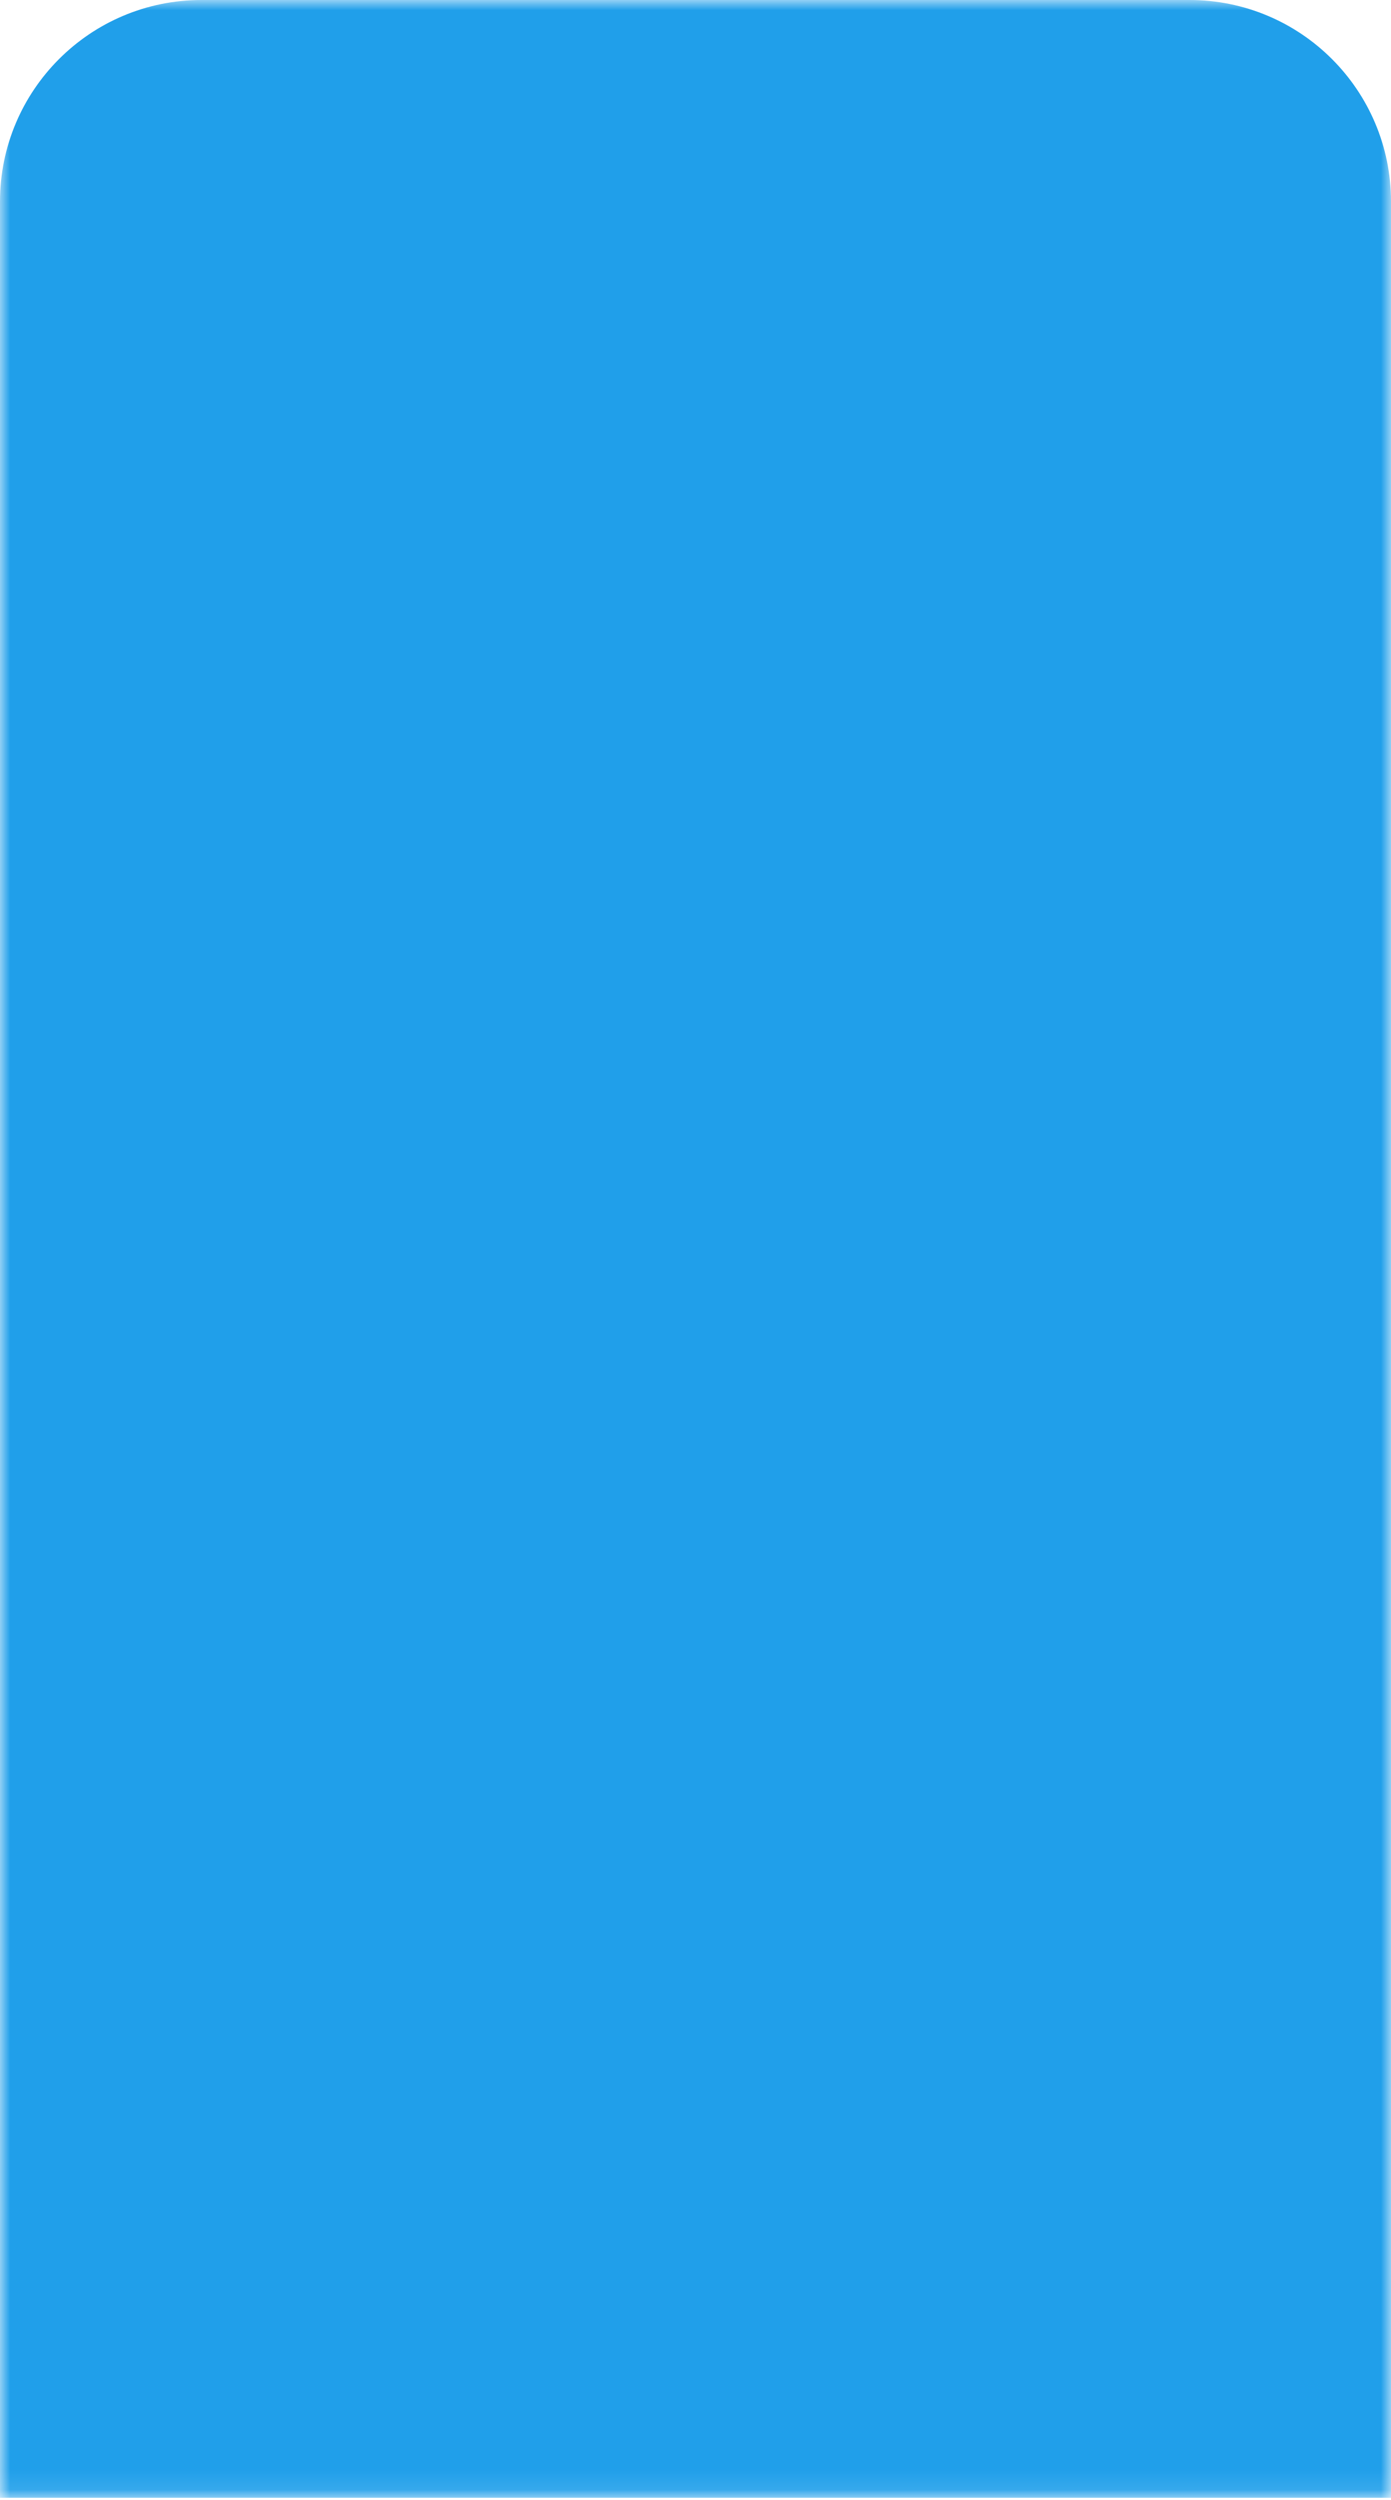 <?xml version="1.0" encoding="UTF-8"?>
<svg width="69px" height="124px" viewBox="0 0 69 124" version="1.1" xmlns="http://www.w3.org/2000/svg" xmlns:xlink="http://www.w3.org/1999/xlink">
    <title>Group 3</title>
    <defs>
        <polygon id="path-1" points="0 0 69 0 69 123.897 0 123.897"></polygon>
    </defs>
    <g id="Page-1" stroke="none" stroke-width="1" fill="none" fill-rule="evenodd">
        <g id="Group-3">
            <mask id="mask-2" fill="white">
                <use xlink:href="#path-1"></use>
            </mask>
            <g id="Clip-2"></g>
            <path d="M10,-0 C4.477,-0 0,4.477 0,10 L0,123.897 L69,123.897 L69,10 C69,4.477 64.523,-0 59,-0 L10,-0 Z" id="Fill-1" fill="#209FEA" mask="url(#mask-2)"></path>
        </g>
    </g>
</svg>